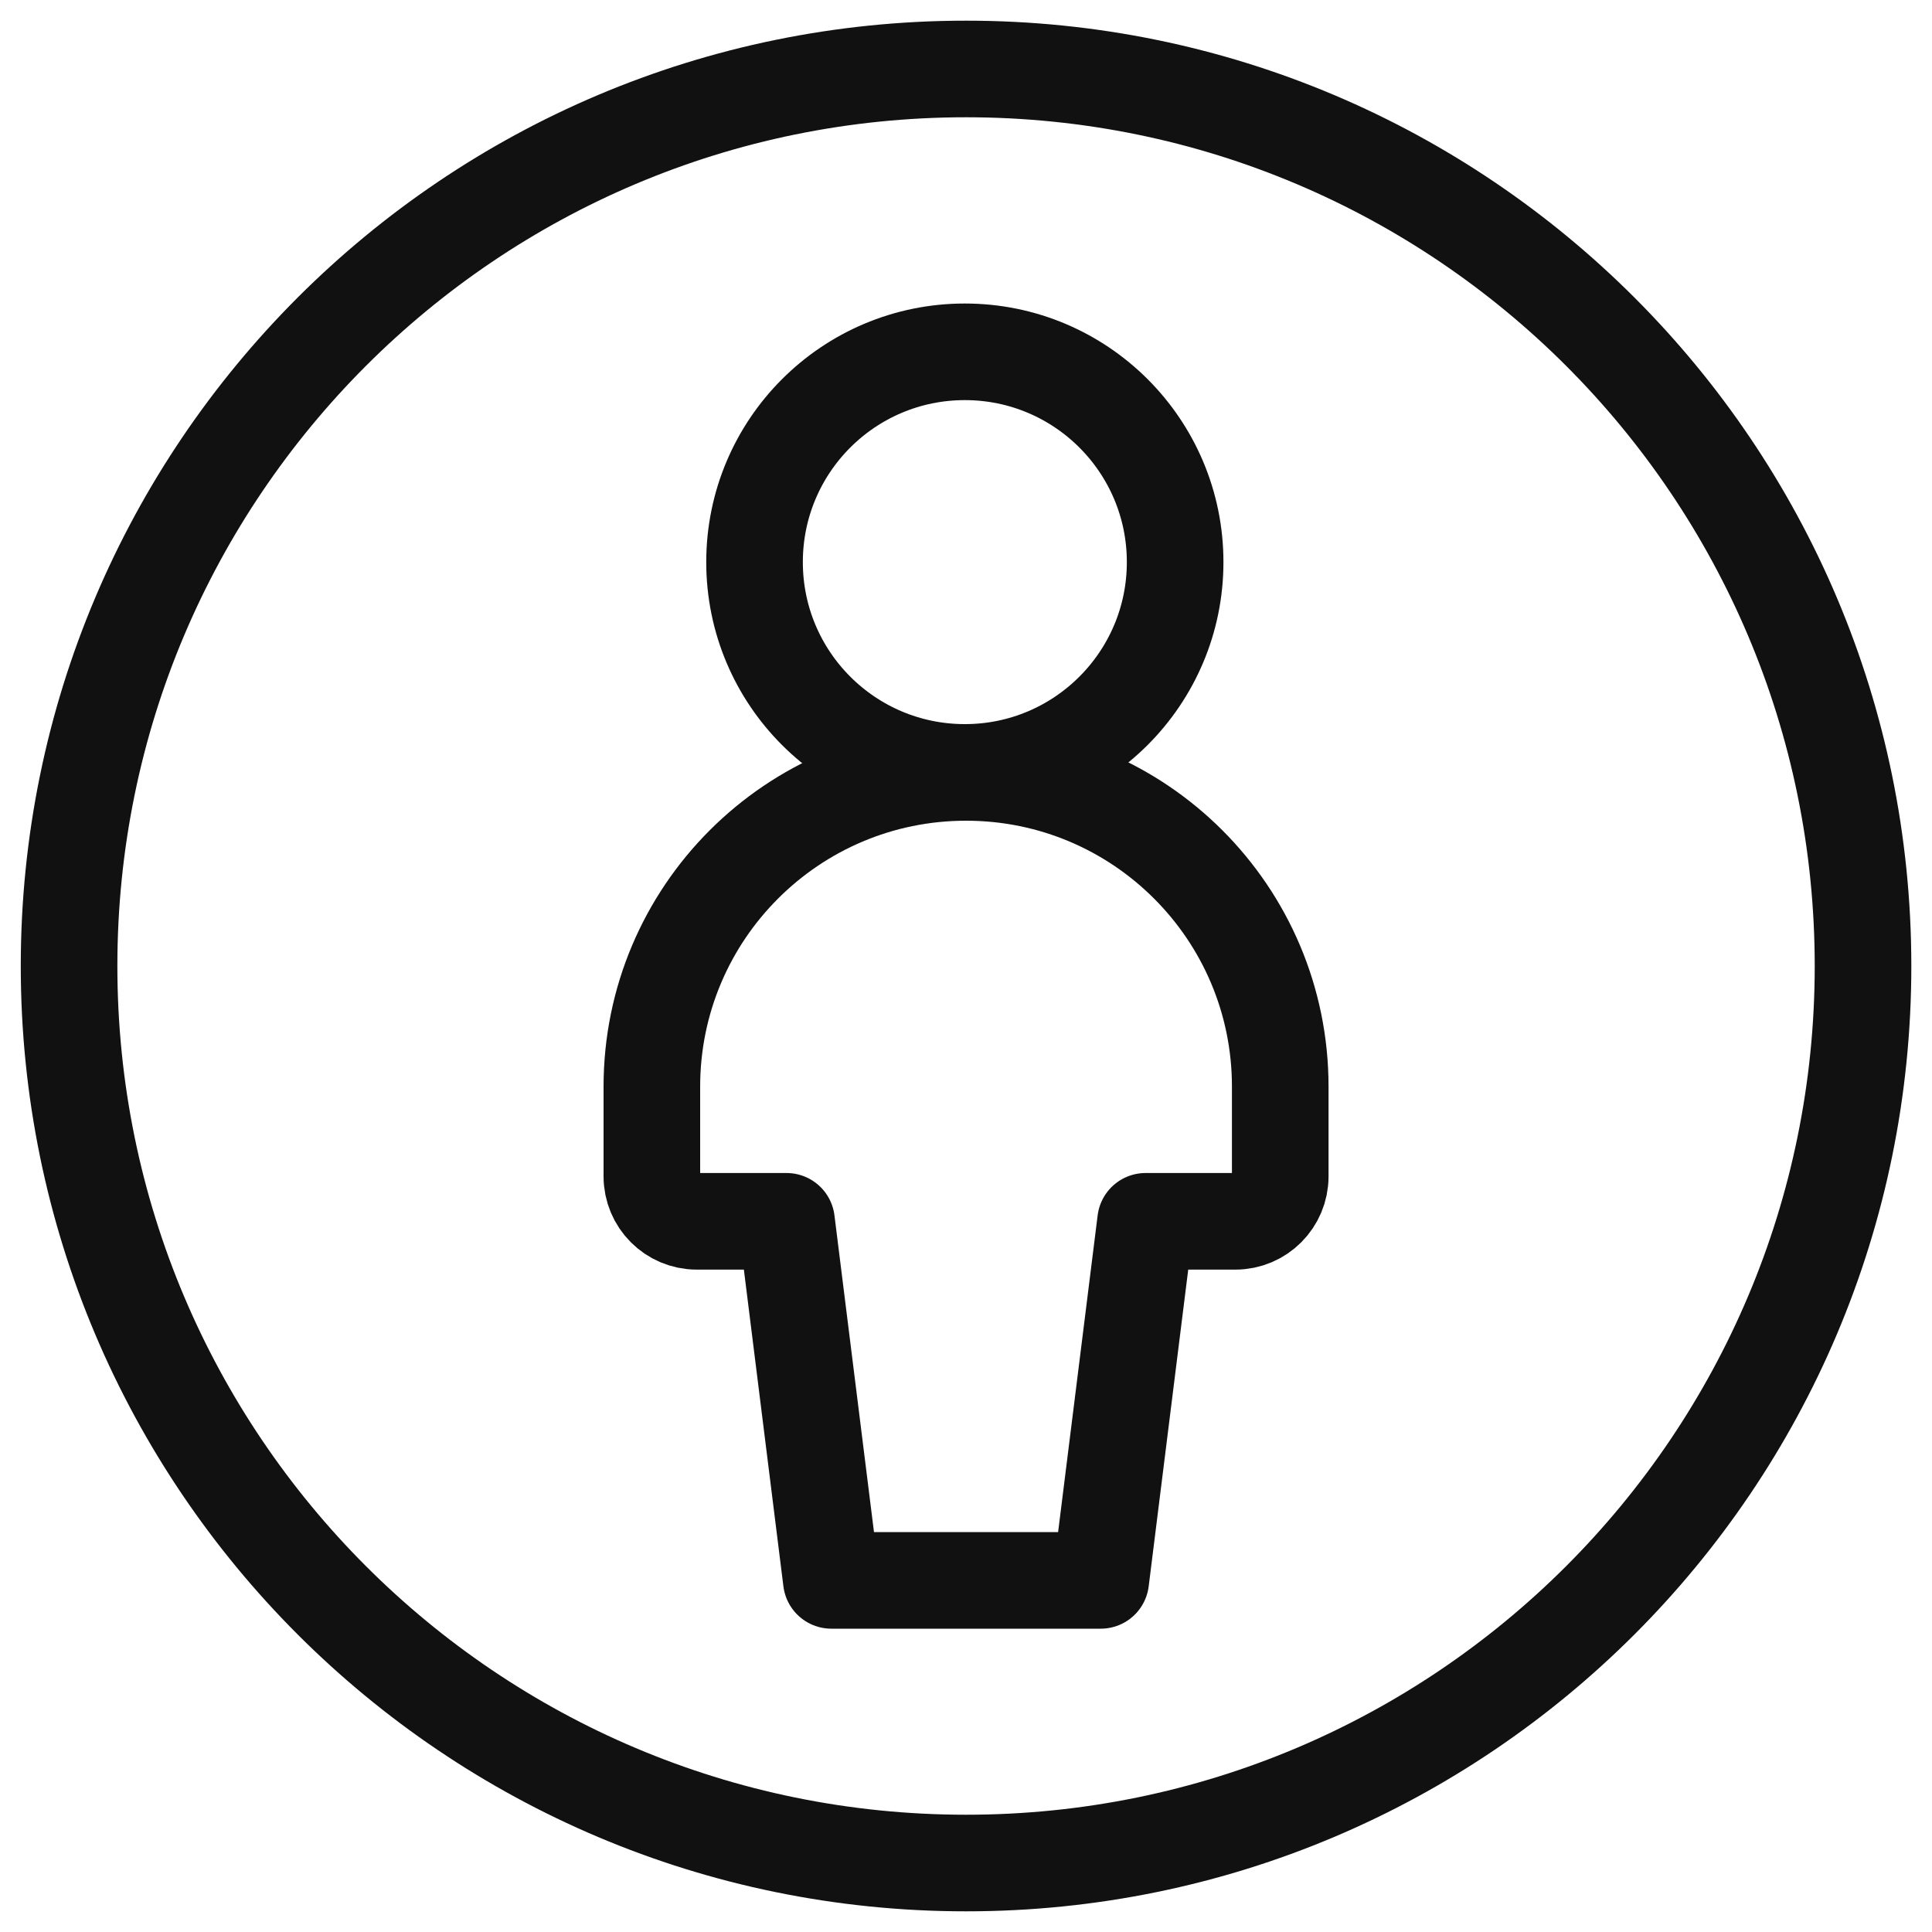 <?xml version="1.0" encoding="UTF-8"?> <svg xmlns="http://www.w3.org/2000/svg" width="20" height="20" viewBox="0 0 20 20" fill="none"><g clip-path="url(#clip0_1550_707)"><path d="M10.001 19.286C15.129 19.286 19.286 15.128 19.286 10C19.286 4.872 15.129 0.714 10.001 0.714C4.872 0.714 0.715 4.872 0.715 10C0.715 15.128 4.872 19.286 10.001 19.286Z" stroke="#111111" stroke-linecap="round" stroke-linejoin="round"></path><path d="M9.988 7.996C11.19 7.996 12.165 7.021 12.165 5.819C12.165 4.616 11.19 3.642 9.988 3.642C8.785 3.642 7.811 4.616 7.811 5.819C7.811 7.021 8.785 7.996 9.988 7.996Z" stroke="#111111" stroke-linecap="round" stroke-linejoin="round"></path><path d="M11.859 12.643L11.395 16.36H10.001H8.606L8.142 12.643H7.213C6.956 12.643 6.748 12.434 6.748 12.178V11.249C6.748 9.452 8.204 7.996 10.001 7.996C11.797 7.996 13.253 9.452 13.253 11.249V12.178C13.253 12.434 13.045 12.643 12.789 12.643H11.859Z" stroke="#111111" stroke-linecap="round" stroke-linejoin="round"></path></g><defs><clipPath id="clip0_1550_707"><rect width="20" height="20" fill="white"></rect></clipPath></defs></svg> 